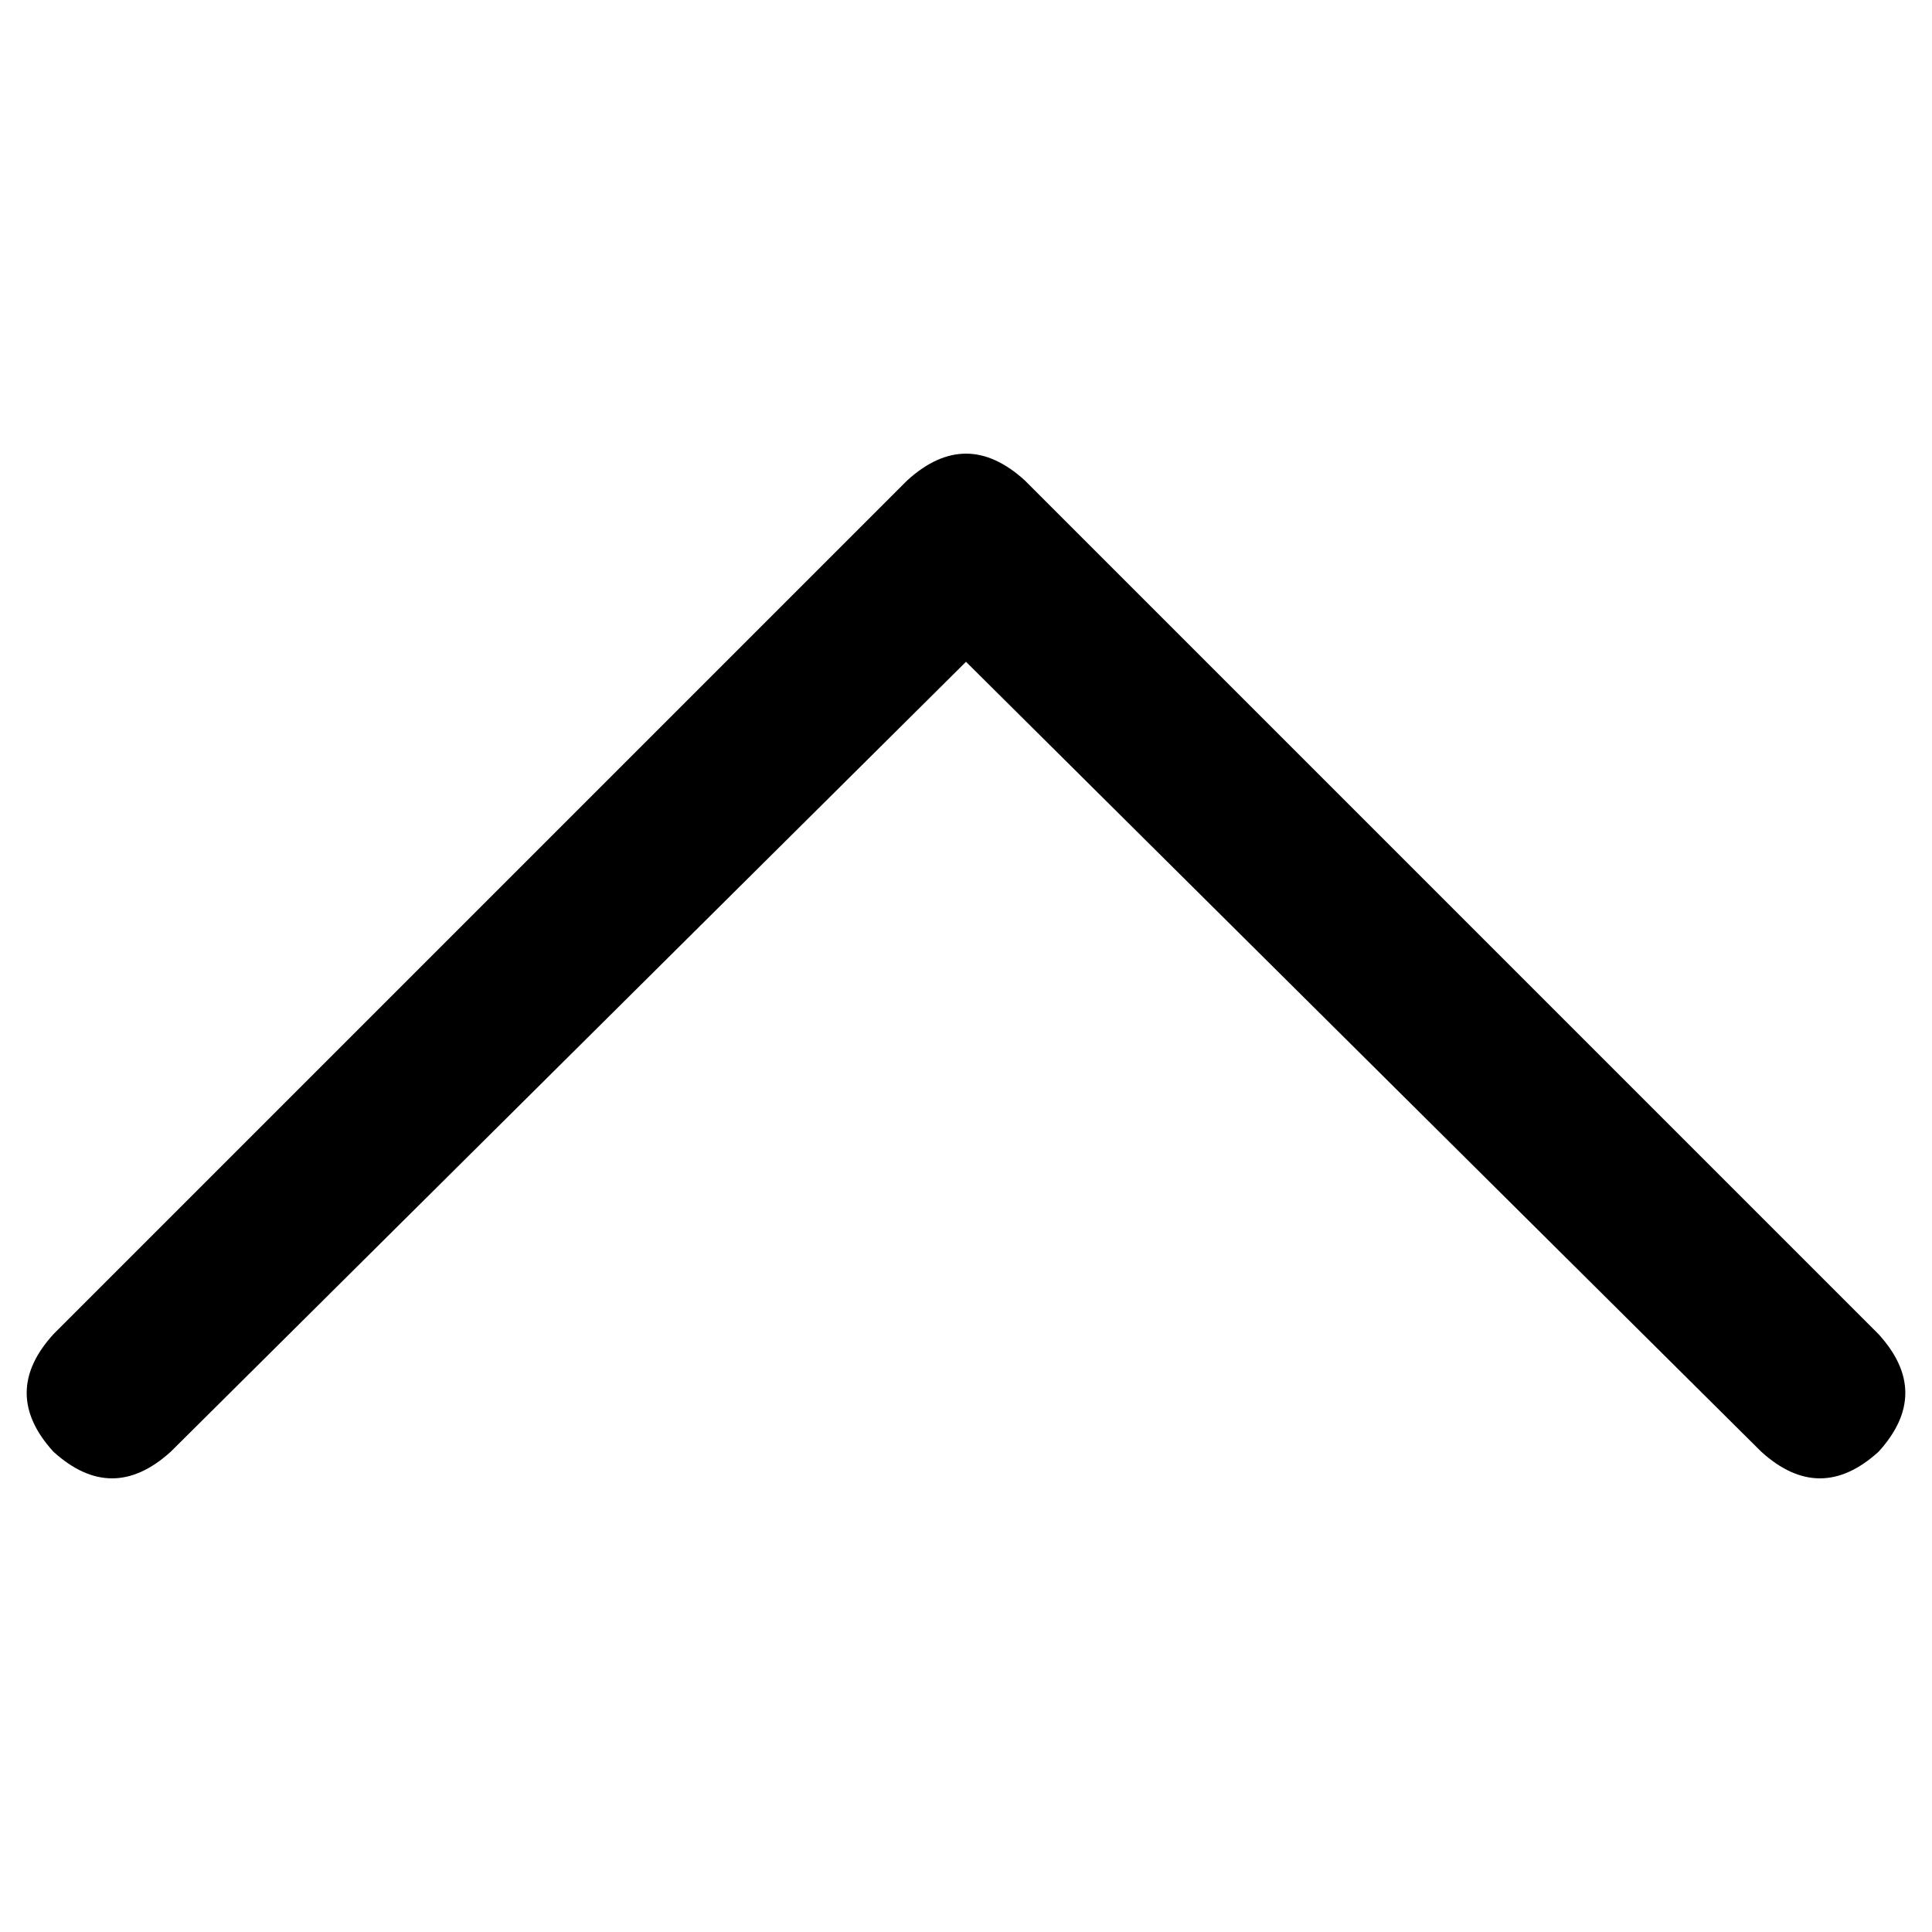 <svg xmlns="http://www.w3.org/2000/svg" viewBox="0 0 512 512">
  <path d="M 240.442 127.293 Q 256 113.149 271.558 127.293 L 497.856 353.591 L 497.856 353.591 Q 512 369.149 497.856 384.707 Q 482.298 398.851 466.74 384.707 L 256 175.381 L 256 175.381 L 45.26 384.707 L 45.26 384.707 Q 29.702 398.851 14.144 384.707 Q 0 369.149 14.144 353.591 L 240.442 127.293 L 240.442 127.293 Z" />
</svg>